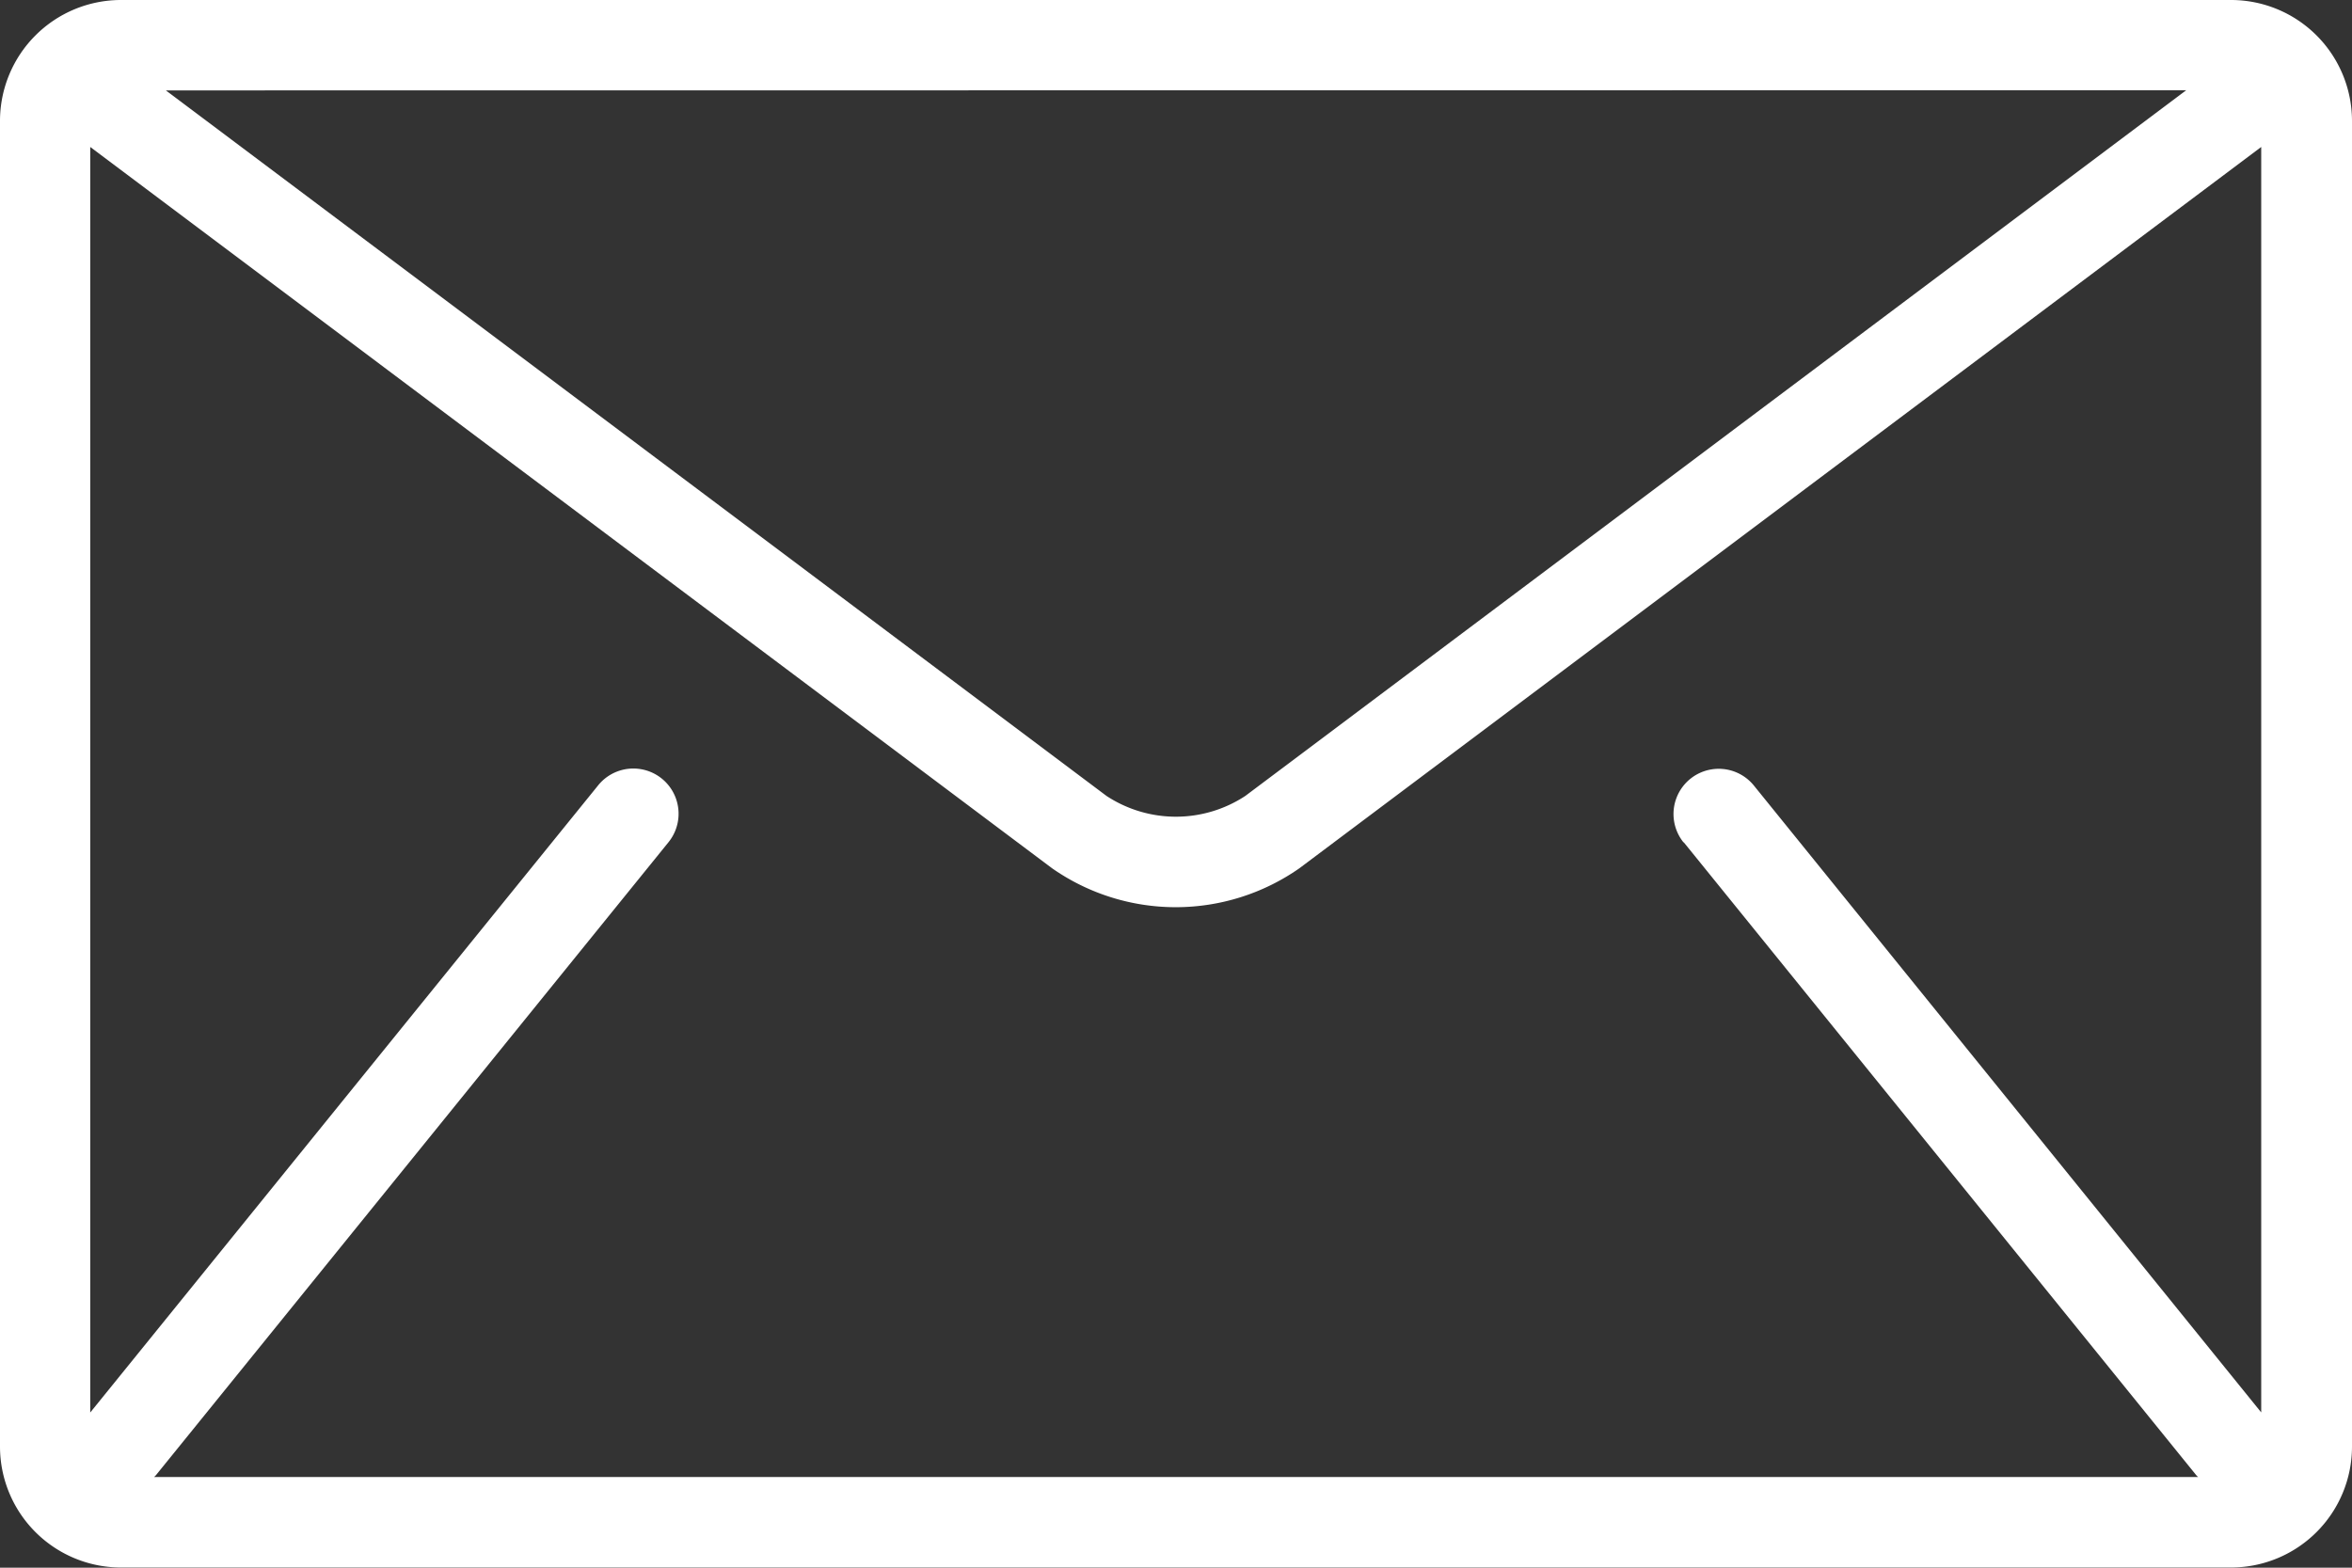 <svg xmlns="http://www.w3.org/2000/svg" width="26.064" height="17.376" viewBox="0 0 26.064 17.376">
  <rect x="0" y="0" width="26.064" height="17.376" fill="#333333" stroke="none"/>
  <g id="Group_182" data-name="Group 182" transform="translate(0 0)">
    <path id="Path_101" data-name="Path 101" d="M24.727,85.333H1.337A1.341,1.341,0,0,0,0,86.67v14.7a1.341,1.341,0,0,0,1.337,1.337H24.727a1.341,1.341,0,0,0,1.337-1.337V86.67A1.341,1.341,0,0,0,24.727,85.333Zm-.5,1L13.8,94.155a1.4,1.4,0,0,1-1.538,0L1.838,86.335Zm-5.569,8.335,5.681,7.017c.006.007.013.012.019.019H1.708c.006-.007.013-.012.019-.019l5.681-7.017a.5.5,0,0,0-.779-.631L1,100.989V86.962l10.659,7.995a2.392,2.392,0,0,0,2.74,0l10.659-7.995v14.026L19.436,94.04a.5.5,0,0,0-.779.631Z" transform="translate(0 -85.333)" fill="#fff"/>
  </g>
</svg>
